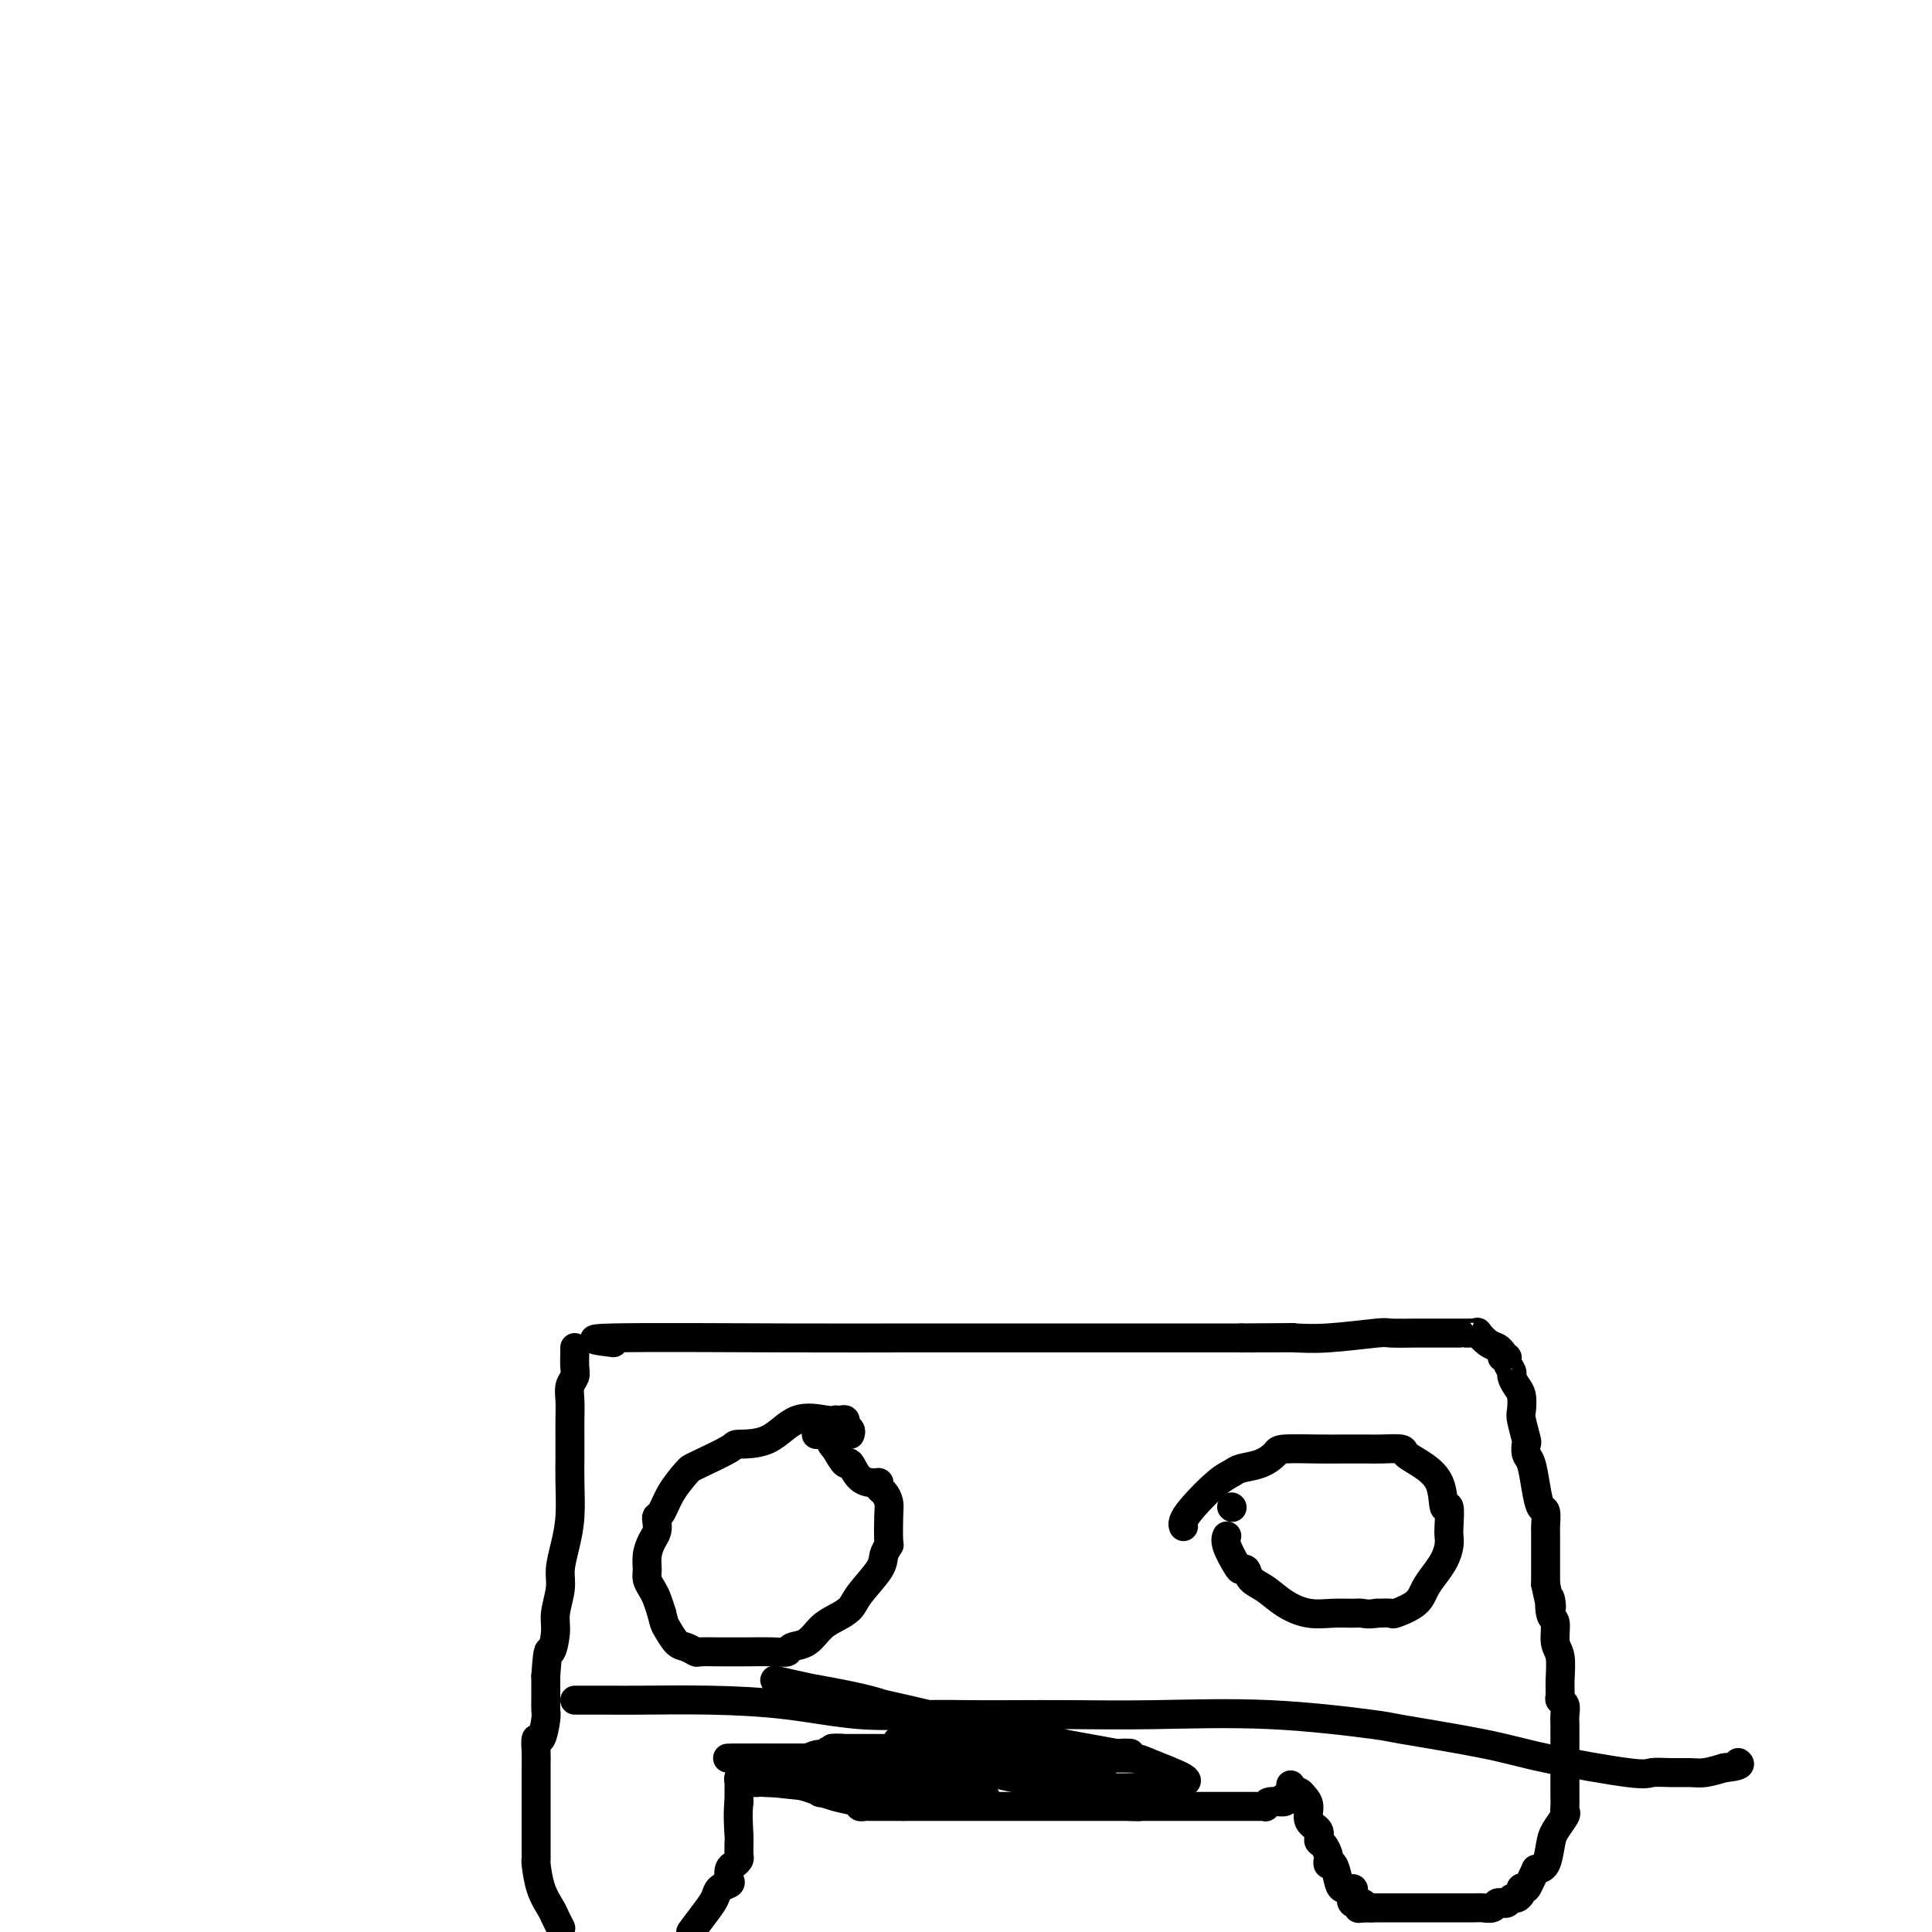 <svg viewBox='0 0 400 400' version='1.1' xmlns='http://www.w3.org/2000/svg' xmlns:xlink='http://www.w3.org/1999/xlink'><g fill='none' stroke='#000000' stroke-width='6' stroke-linecap='round' stroke-linejoin='round'><path d='M127,278c-3.404,-0.423 -6.809,-0.845 0,-1c6.809,-0.155 23.831,-0.041 36,0c12.169,0.041 19.485,0.011 25,0c5.515,-0.011 9.231,-0.003 11,0c1.769,0.003 1.592,0.001 3,0c1.408,-0.001 4.400,-0.000 6,0c1.600,0.000 1.809,0.000 2,0c0.191,-0.000 0.363,-0.000 1,0c0.637,0.000 1.739,0.000 3,0c1.261,-0.000 2.681,-0.000 4,0c1.319,0.000 2.535,0.000 4,0c1.465,-0.000 3.178,-0.000 5,0c1.822,0.000 3.753,0.000 5,0c1.247,-0.000 1.809,-0.000 3,0c1.191,0.000 3.009,0.000 4,0c0.991,-0.000 1.154,-0.000 1,0c-0.154,0.000 -0.624,0.000 0,0c0.624,-0.000 2.343,-0.000 4,0c1.657,0.000 3.254,0.000 4,0c0.746,-0.000 0.642,-0.000 2,0c1.358,0.000 4.179,0.000 7,0'/><path d='M257,277c20.479,-0.154 6.677,-0.040 2,0c-4.677,0.040 -0.230,0.007 2,0c2.230,-0.007 2.243,0.012 3,0c0.757,-0.012 2.259,-0.056 4,0c1.741,0.056 3.721,0.211 7,0c3.279,-0.211 7.856,-0.789 10,-1c2.144,-0.211 1.853,-0.057 3,0c1.147,0.057 3.730,0.015 5,0c1.270,-0.015 1.225,-0.004 2,0c0.775,0.004 2.368,0.001 3,0c0.632,-0.001 0.302,-0.000 1,0c0.698,0.000 2.424,-0.000 3,0c0.576,0.000 0.001,0.001 0,0c-0.001,-0.001 0.573,-0.002 1,0c0.427,0.002 0.709,0.007 1,0c0.291,-0.007 0.592,-0.027 1,0c0.408,0.027 0.921,0.101 1,0c0.079,-0.101 -0.278,-0.378 0,0c0.278,0.378 1.190,1.409 2,2c0.810,0.591 1.517,0.740 2,1c0.483,0.260 0.741,0.630 1,1'/><path d='M311,280c0.863,0.853 0.020,0.987 0,1c-0.020,0.013 0.782,-0.095 1,0c0.218,0.095 -0.148,0.394 0,1c0.148,0.606 0.810,1.517 1,2c0.190,0.483 -0.094,0.536 0,1c0.094,0.464 0.565,1.340 1,2c0.435,0.660 0.835,1.103 1,2c0.165,0.897 0.096,2.247 0,3c-0.096,0.753 -0.219,0.909 0,2c0.219,1.091 0.780,3.116 1,4c0.220,0.884 0.100,0.626 0,1c-0.100,0.374 -0.181,1.379 0,2c0.181,0.621 0.623,0.856 1,2c0.377,1.144 0.690,3.196 1,5c0.310,1.804 0.619,3.361 1,4c0.381,0.639 0.834,0.359 1,1c0.166,0.641 0.044,2.202 0,3c-0.044,0.798 -0.012,0.831 0,1c0.012,0.169 0.003,0.473 0,1c-0.003,0.527 -0.001,1.275 0,2c0.001,0.725 0.000,1.426 0,2c-0.000,0.574 -0.000,1.021 0,2c0.000,0.979 0.000,2.489 0,4'/><path d='M320,328c1.636,7.940 1.227,3.791 1,3c-0.227,-0.791 -0.271,1.776 0,3c0.271,1.224 0.858,1.105 1,2c0.142,0.895 -0.159,2.803 0,4c0.159,1.197 0.778,1.682 1,3c0.222,1.318 0.045,3.469 0,5c-0.045,1.531 0.040,2.443 0,3c-0.040,0.557 -0.207,0.761 0,1c0.207,0.239 0.788,0.513 1,1c0.212,0.487 0.057,1.187 0,2c-0.057,0.813 -0.015,1.740 0,2c0.015,0.260 0.004,-0.148 0,1c-0.004,1.148 -0.002,3.852 0,6c0.002,2.148 0.002,3.740 0,5c-0.002,1.260 -0.007,2.189 0,3c0.007,0.811 0.027,1.503 0,2c-0.027,0.497 -0.100,0.799 0,1c0.100,0.201 0.375,0.303 0,1c-0.375,0.697 -1.399,1.991 -2,3c-0.601,1.009 -0.777,1.733 -1,3c-0.223,1.267 -0.492,3.076 -1,4c-0.508,0.924 -1.254,0.962 -2,1'/><path d='M318,387c-1.321,2.759 -1.625,3.658 -2,4c-0.375,0.342 -0.822,0.129 -1,0c-0.178,-0.129 -0.089,-0.174 0,0c0.089,0.174 0.178,0.568 0,1c-0.178,0.432 -0.621,0.901 -1,1c-0.379,0.099 -0.693,-0.171 -1,0c-0.307,0.171 -0.606,0.782 -1,1c-0.394,0.218 -0.883,0.044 -1,0c-0.117,-0.044 0.137,0.041 0,0c-0.137,-0.041 -0.664,-0.207 -1,0c-0.336,0.207 -0.480,0.788 -1,1c-0.520,0.212 -1.414,0.057 -2,0c-0.586,-0.057 -0.862,-0.015 -2,0c-1.138,0.015 -3.139,0.004 -4,0c-0.861,-0.004 -0.583,-0.001 -1,0c-0.417,0.001 -1.529,0.000 -2,0c-0.471,-0.000 -0.300,-0.000 -1,0c-0.700,0.000 -2.271,0.000 -3,0c-0.729,-0.000 -0.615,-0.000 -1,0c-0.385,0.000 -1.269,0.000 -2,0c-0.731,-0.000 -1.310,-0.000 -2,0c-0.690,0.000 -1.492,0.000 -2,0c-0.508,-0.000 -0.724,-0.000 -1,0c-0.276,0.000 -0.613,0.000 -1,0c-0.387,-0.000 -0.825,-0.000 -1,0c-0.175,0.000 -0.088,0.000 0,0'/><path d='M284,395c-4.043,0.068 -2.651,0.238 -2,0c0.651,-0.238 0.560,-0.886 0,-1c-0.560,-0.114 -1.589,0.305 -2,0c-0.411,-0.305 -0.204,-1.333 0,-2c0.204,-0.667 0.405,-0.973 0,-1c-0.405,-0.027 -1.415,0.224 -2,0c-0.585,-0.224 -0.744,-0.924 -1,-2c-0.256,-1.076 -0.607,-2.530 -1,-3c-0.393,-0.470 -0.828,0.044 -1,0c-0.172,-0.044 -0.083,-0.645 0,-1c0.083,-0.355 0.158,-0.464 0,-1c-0.158,-0.536 -0.549,-1.498 -1,-2c-0.451,-0.502 -0.961,-0.544 -1,-1c-0.039,-0.456 0.393,-1.327 0,-2c-0.393,-0.673 -1.611,-1.147 -2,-2c-0.389,-0.853 0.050,-2.084 0,-3c-0.050,-0.916 -0.590,-1.516 -1,-2c-0.410,-0.484 -0.688,-0.853 -1,-1c-0.312,-0.147 -0.656,-0.074 -1,0'/><path d='M268,371c-1.723,-3.314 -0.031,-0.100 0,1c0.031,1.100 -1.599,0.084 -2,0c-0.401,-0.084 0.425,0.762 0,1c-0.425,0.238 -2.103,-0.132 -3,0c-0.897,0.132 -1.013,0.768 -1,1c0.013,0.232 0.155,0.062 0,0c-0.155,-0.062 -0.608,-0.017 -1,0c-0.392,0.017 -0.724,0.004 -1,0c-0.276,-0.004 -0.498,-0.001 -1,0c-0.502,0.001 -1.286,0.000 -2,0c-0.714,-0.000 -1.359,-0.000 -2,0c-0.641,0.000 -1.278,0.000 -2,0c-0.722,-0.000 -1.527,-0.000 -2,0c-0.473,0.000 -0.613,0.000 -1,0c-0.387,-0.000 -1.023,-0.000 -2,0c-0.977,0.000 -2.297,0.000 -3,0c-0.703,-0.000 -0.789,-0.000 -1,0c-0.211,0.000 -0.548,0.000 -1,0c-0.452,-0.000 -1.020,-0.000 -2,0c-0.980,0.000 -2.373,0.000 -4,0c-1.627,-0.000 -3.489,-0.000 -8,0c-4.511,0.000 -11.673,0.000 -16,0c-4.327,-0.000 -5.821,-0.000 -8,0c-2.179,0.000 -5.042,0.000 -7,0c-1.958,-0.000 -3.009,-0.000 -4,0c-0.991,0.000 -1.921,0.000 -3,0c-1.079,-0.000 -2.308,-0.000 -3,0c-0.692,0.000 -0.846,0.000 -1,0'/><path d='M187,374c-11.290,-0.000 -3.014,-0.000 -1,0c2.014,0.000 -2.234,0.001 -4,0c-1.766,-0.001 -1.049,-0.003 -1,0c0.049,0.003 -0.572,0.013 -1,0c-0.428,-0.013 -0.665,-0.048 -1,0c-0.335,0.048 -0.767,0.181 -1,0c-0.233,-0.181 -0.267,-0.674 -1,-1c-0.733,-0.326 -2.165,-0.483 -4,-1c-1.835,-0.517 -4.074,-1.392 -6,-2c-1.926,-0.608 -3.539,-0.949 -5,-1c-1.461,-0.051 -2.770,0.186 -4,0c-1.230,-0.186 -2.382,-0.797 -3,-1c-0.618,-0.203 -0.701,0.001 -1,0c-0.299,-0.001 -0.812,-0.208 -1,0c-0.188,0.208 -0.050,0.829 0,1c0.050,0.171 0.013,-0.109 0,0c-0.013,0.109 -0.004,0.607 0,1c0.004,0.393 0.001,0.683 0,1c-0.001,0.317 -0.000,0.662 0,1c0.000,0.338 0.000,0.669 0,1'/><path d='M153,373c-0.309,2.317 -0.083,5.608 0,7c0.083,1.392 0.023,0.884 0,1c-0.023,0.116 -0.009,0.858 0,1c0.009,0.142 0.013,-0.314 0,0c-0.013,0.314 -0.042,1.397 0,2c0.042,0.603 0.157,0.725 0,1c-0.157,0.275 -0.585,0.703 -1,1c-0.415,0.297 -0.818,0.463 -1,1c-0.182,0.537 -0.145,1.444 0,2c0.145,0.556 0.398,0.759 0,1c-0.398,0.241 -1.447,0.518 -2,1c-0.553,0.482 -0.610,1.168 -1,2c-0.390,0.832 -1.111,1.809 -2,3c-0.889,1.191 -1.944,2.595 -3,4'/><path d='M116,399c0.097,0.188 0.194,0.376 0,0c-0.194,-0.376 -0.679,-1.315 -1,-2c-0.321,-0.685 -0.478,-1.115 -1,-2c-0.522,-0.885 -1.408,-2.226 -2,-4c-0.592,-1.774 -0.891,-3.980 -1,-5c-0.109,-1.020 -0.029,-0.854 0,-1c0.029,-0.146 0.008,-0.606 0,-1c-0.008,-0.394 -0.002,-0.723 0,-1c0.002,-0.277 0.001,-0.501 0,-1c-0.001,-0.499 -0.000,-1.272 0,-2c0.000,-0.728 0.000,-1.413 0,-2c-0.000,-0.587 -0.000,-1.078 0,-2c0.000,-0.922 -0.000,-2.275 0,-3c0.000,-0.725 0.000,-0.823 0,-1c-0.000,-0.177 -0.000,-0.432 0,-1c0.000,-0.568 0.000,-1.449 0,-2c-0.000,-0.551 -0.001,-0.773 0,-1c0.001,-0.227 0.003,-0.460 0,-1c-0.003,-0.540 -0.011,-1.388 0,-2c0.011,-0.612 0.041,-0.989 0,-2c-0.041,-1.011 -0.155,-2.656 0,-3c0.155,-0.344 0.577,0.615 1,0c0.423,-0.615 0.845,-2.803 1,-4c0.155,-1.197 0.041,-1.403 0,-2c-0.041,-0.597 -0.011,-1.584 0,-2c0.011,-0.416 0.003,-0.262 0,-1c-0.003,-0.738 -0.002,-2.369 0,-4'/><path d='M113,347c0.471,-6.970 0.647,-4.894 1,-5c0.353,-0.106 0.882,-2.393 1,-4c0.118,-1.607 -0.175,-2.535 0,-4c0.175,-1.465 0.817,-3.469 1,-5c0.183,-1.531 -0.095,-2.590 0,-4c0.095,-1.410 0.561,-3.171 1,-5c0.439,-1.829 0.850,-3.728 1,-6c0.150,-2.272 0.041,-4.919 0,-7c-0.041,-2.081 -0.012,-3.597 0,-5c0.012,-1.403 0.007,-2.694 0,-4c-0.007,-1.306 -0.016,-2.628 0,-4c0.016,-1.372 0.057,-2.795 0,-4c-0.057,-1.205 -0.211,-2.193 0,-3c0.211,-0.807 0.789,-1.432 1,-2c0.211,-0.568 0.057,-1.080 0,-2c-0.057,-0.920 -0.015,-2.248 0,-3c0.015,-0.752 0.004,-0.929 0,-1c-0.004,-0.071 -0.002,-0.035 0,0'/><path d='M176,297c0.119,-0.340 0.238,-0.679 0,-1c-0.238,-0.321 -0.834,-0.622 -1,-1c-0.166,-0.378 0.096,-0.832 0,-1c-0.096,-0.168 -0.552,-0.049 -1,0c-0.448,0.049 -0.890,0.027 -1,0c-0.110,-0.027 0.110,-0.060 0,0c-0.110,0.060 -0.549,0.213 -2,0c-1.451,-0.213 -3.912,-0.793 -6,0c-2.088,0.793 -3.803,2.958 -6,4c-2.197,1.042 -4.877,0.959 -6,1c-1.123,0.041 -0.689,0.204 -2,1c-1.311,0.796 -4.368,2.224 -6,3c-1.632,0.776 -1.838,0.901 -2,1c-0.162,0.099 -0.278,0.172 -1,1c-0.722,0.828 -2.049,2.410 -3,4c-0.951,1.590 -1.525,3.188 -2,4c-0.475,0.812 -0.849,0.839 -1,1c-0.151,0.161 -0.079,0.455 0,1c0.079,0.545 0.164,1.339 0,2c-0.164,0.661 -0.577,1.188 -1,2c-0.423,0.812 -0.857,1.907 -1,3c-0.143,1.093 0.003,2.182 0,3c-0.003,0.818 -0.155,1.364 0,2c0.155,0.636 0.619,1.364 1,2c0.381,0.636 0.680,1.182 1,2c0.320,0.818 0.660,1.909 1,3'/><path d='M137,334c0.593,2.366 0.576,2.280 1,3c0.424,0.720 1.289,2.245 2,3c0.711,0.755 1.269,0.738 2,1c0.731,0.262 1.634,0.802 2,1c0.366,0.198 0.195,0.053 1,0c0.805,-0.053 2.587,-0.013 4,0c1.413,0.013 2.457,0.000 3,0c0.543,-0.000 0.585,0.013 2,0c1.415,-0.013 4.202,-0.052 6,0c1.798,0.052 2.606,0.194 3,0c0.394,-0.194 0.375,-0.723 1,-1c0.625,-0.277 1.894,-0.302 3,-1c1.106,-0.698 2.048,-2.070 3,-3c0.952,-0.930 1.914,-1.417 3,-2c1.086,-0.583 2.295,-1.260 3,-2c0.705,-0.740 0.907,-1.543 2,-3c1.093,-1.457 3.077,-3.570 4,-5c0.923,-1.430 0.784,-2.179 1,-3c0.216,-0.821 0.787,-1.715 1,-2c0.213,-0.285 0.067,0.040 0,-1c-0.067,-1.040 -0.056,-3.445 0,-5c0.056,-1.555 0.157,-2.259 0,-3c-0.157,-0.741 -0.573,-1.520 -1,-2c-0.427,-0.480 -0.864,-0.662 -1,-1c-0.136,-0.338 0.028,-0.831 0,-1c-0.028,-0.169 -0.248,-0.015 -1,0c-0.752,0.015 -2.037,-0.109 -3,-1c-0.963,-0.891 -1.606,-2.547 -2,-3c-0.394,-0.453 -0.541,0.299 -1,0c-0.459,-0.299 -1.229,-1.650 -2,-3'/><path d='M173,300c-1.714,-1.863 -0.501,-1.021 0,-1c0.501,0.021 0.288,-0.779 0,-1c-0.288,-0.221 -0.652,0.137 -1,0c-0.348,-0.137 -0.681,-0.769 -1,-1c-0.319,-0.231 -0.624,-0.062 -1,0c-0.376,0.062 -0.822,0.018 -1,0c-0.178,-0.018 -0.089,-0.009 0,0'/><path d='M245,316c0.026,0.059 0.052,0.118 0,0c-0.052,-0.118 -0.181,-0.413 0,-1c0.181,-0.587 0.674,-1.466 2,-3c1.326,-1.534 3.487,-3.724 5,-5c1.513,-1.276 2.379,-1.638 3,-2c0.621,-0.362 0.997,-0.724 2,-1c1.003,-0.276 2.633,-0.466 4,-1c1.367,-0.534 2.473,-1.411 3,-2c0.527,-0.589 0.476,-0.890 2,-1c1.524,-0.110 4.622,-0.029 7,0c2.378,0.029 4.035,0.007 5,0c0.965,-0.007 1.237,0.001 2,0c0.763,-0.001 2.016,-0.009 3,0c0.984,0.009 1.700,0.037 3,0c1.300,-0.037 3.185,-0.137 4,0c0.815,0.137 0.562,0.513 1,1c0.438,0.487 1.567,1.086 3,2c1.433,0.914 3.168,2.142 4,4c0.832,1.858 0.759,4.345 1,5c0.241,0.655 0.794,-0.523 1,0c0.206,0.523 0.063,2.748 0,4c-0.063,1.252 -0.048,1.532 0,2c0.048,0.468 0.128,1.126 0,2c-0.128,0.874 -0.466,1.965 -1,3c-0.534,1.035 -1.265,2.015 -2,3c-0.735,0.985 -1.473,1.977 -2,3c-0.527,1.023 -0.842,2.078 -2,3c-1.158,0.922 -3.158,1.710 -4,2c-0.842,0.290 -0.526,0.083 -1,0c-0.474,-0.083 -1.737,-0.041 -3,0'/><path d='M285,334c-1.844,0.308 -2.453,0.078 -3,0c-0.547,-0.078 -1.031,-0.002 -2,0c-0.969,0.002 -2.424,-0.068 -4,0c-1.576,0.068 -3.273,0.273 -5,0c-1.727,-0.273 -3.485,-1.026 -5,-2c-1.515,-0.974 -2.786,-2.170 -4,-3c-1.214,-0.830 -2.371,-1.293 -3,-2c-0.629,-0.707 -0.729,-1.657 -1,-2c-0.271,-0.343 -0.714,-0.078 -1,0c-0.286,0.078 -0.417,-0.031 -1,-1c-0.583,-0.969 -1.619,-2.799 -2,-4c-0.381,-1.201 -0.109,-1.772 0,-2c0.109,-0.228 0.054,-0.114 0,0'/><path d='M255,312c0.000,0.000 0.100,0.100 0.1,0.1'/><path d='M120,352c-0.537,0.000 -1.074,0.000 -1,0c0.074,-0.000 0.760,-0.001 1,0c0.240,0.001 0.034,0.002 1,0c0.966,-0.002 3.102,-0.007 5,0c1.898,0.007 3.557,0.026 7,0c3.443,-0.026 8.669,-0.098 14,0c5.331,0.098 10.766,0.366 16,1c5.234,0.634 10.265,1.634 15,2c4.735,0.366 9.173,0.099 13,0c3.827,-0.099 7.042,-0.028 10,0c2.958,0.028 5.660,0.015 9,0c3.340,-0.015 7.318,-0.031 12,0c4.682,0.031 10.066,0.108 17,0c6.934,-0.108 15.417,-0.403 24,0c8.583,0.403 17.266,1.503 21,2c3.734,0.497 2.518,0.392 6,1c3.482,0.608 11.663,1.928 17,3c5.337,1.072 7.832,1.895 13,3c5.168,1.105 13.011,2.493 17,3c3.989,0.507 4.124,0.133 5,0c0.876,-0.133 2.493,-0.025 4,0c1.507,0.025 2.906,-0.032 4,0c1.094,0.032 1.884,0.152 3,0c1.116,-0.152 2.558,-0.576 4,-1'/><path d='M357,366c3.778,-0.378 3.222,-0.822 3,-1c-0.222,-0.178 -0.111,-0.089 0,0'/><path d='M189,366c0.000,0.341 0.001,0.682 0,1c-0.001,0.318 -0.002,0.613 0,1c0.002,0.387 0.008,0.868 0,1c-0.008,0.132 -0.030,-0.084 0,0c0.030,0.084 0.113,0.467 0,1c-0.113,0.533 -0.422,1.215 0,1c0.422,-0.215 1.575,-1.327 2,-2c0.425,-0.673 0.121,-0.907 0,-1c-0.121,-0.093 -0.061,-0.047 0,0'/><path d='M194,361c-0.125,-0.442 -0.250,-0.883 0,-1c0.250,-0.117 0.876,0.091 1,0c0.124,-0.091 -0.253,-0.479 0,0c0.253,0.479 1.137,1.827 2,3c0.863,1.173 1.707,2.171 2,3c0.293,0.829 0.037,1.491 0,2c-0.037,0.509 0.145,0.867 0,1c-0.145,0.133 -0.616,0.041 -1,0c-0.384,-0.041 -0.681,-0.031 -1,0c-0.319,0.031 -0.661,0.081 -1,0c-0.339,-0.081 -0.677,-0.295 -1,0c-0.323,0.295 -0.633,1.099 -1,0c-0.367,-1.099 -0.792,-4.102 -1,-6c-0.208,-1.898 -0.197,-2.691 0,-3c0.197,-0.309 0.582,-0.132 1,0c0.418,0.132 0.868,0.221 1,0c0.132,-0.221 -0.054,-0.753 1,1c1.054,1.753 3.348,5.790 5,8c1.652,2.210 2.661,2.595 3,3c0.339,0.405 0.008,0.832 0,1c-0.008,0.168 0.307,0.076 0,0c-0.307,-0.076 -1.237,-0.136 -2,0c-0.763,0.136 -1.361,0.467 -2,0c-0.639,-0.467 -1.320,-1.734 -2,-3'/><path d='M198,370c-1.101,-0.894 -0.852,-2.129 -1,-3c-0.148,-0.871 -0.692,-1.378 0,-2c0.692,-0.622 2.621,-1.358 4,-2c1.379,-0.642 2.209,-1.188 4,-1c1.791,0.188 4.544,1.112 8,2c3.456,0.888 7.615,1.740 11,3c3.385,1.260 5.995,2.926 8,4c2.005,1.074 3.405,1.554 4,2c0.595,0.446 0.384,0.858 0,1c-0.384,0.142 -0.942,0.012 -1,0c-0.058,-0.012 0.384,0.092 -1,0c-1.384,-0.092 -4.595,-0.381 -7,-1c-2.405,-0.619 -4.004,-1.567 -5,-2c-0.996,-0.433 -1.387,-0.351 -2,-1c-0.613,-0.649 -1.446,-2.031 -2,-3c-0.554,-0.969 -0.827,-1.527 0,-2c0.827,-0.473 2.756,-0.863 4,-1c1.244,-0.137 1.803,-0.022 4,0c2.197,0.022 6.030,-0.048 8,0c1.970,0.048 2.075,0.213 4,1c1.925,0.787 5.671,2.197 7,3c1.329,0.803 0.243,0.998 0,1c-0.243,0.002 0.358,-0.190 -1,0c-1.358,0.190 -4.675,0.762 -8,1c-3.325,0.238 -6.659,0.141 -10,0c-3.341,-0.141 -6.688,-0.328 -11,-1c-4.312,-0.672 -9.589,-1.830 -14,-3c-4.411,-1.170 -7.957,-2.354 -10,-3c-2.043,-0.646 -2.584,-0.756 -3,-1c-0.416,-0.244 -0.708,-0.622 -1,-1'/><path d='M187,361c-3.573,-1.229 1.495,-0.301 5,0c3.505,0.301 5.448,-0.026 8,0c2.552,0.026 5.714,0.403 8,1c2.286,0.597 3.696,1.414 6,2c2.304,0.586 5.502,0.941 7,1c1.498,0.059 1.297,-0.180 1,0c-0.297,0.180 -0.692,0.777 -2,1c-1.308,0.223 -3.531,0.070 -6,0c-2.469,-0.070 -5.183,-0.057 -8,0c-2.817,0.057 -5.736,0.159 -9,0c-3.264,-0.159 -6.874,-0.579 -9,-1c-2.126,-0.421 -2.767,-0.845 -4,-1c-1.233,-0.155 -3.057,-0.043 -1,0c2.057,0.043 7.996,0.016 11,0c3.004,-0.016 3.072,-0.022 6,0c2.928,0.022 8.717,0.073 13,0c4.283,-0.073 7.060,-0.268 9,0c1.940,0.268 3.043,1.000 3,1c-0.043,-0.000 -1.233,-0.732 -3,-1c-1.767,-0.268 -4.113,-0.072 -7,0c-2.887,0.072 -6.316,0.019 -9,0c-2.684,-0.019 -4.624,-0.006 -6,0c-1.376,0.006 -2.188,0.003 -3,0'/><path d='M197,364c-6.131,-0.150 -7.460,-0.025 -9,0c-1.540,0.025 -3.291,-0.050 -5,0c-1.709,0.050 -3.376,0.223 -4,0c-0.624,-0.223 -0.206,-0.844 0,-1c0.206,-0.156 0.201,0.154 1,0c0.799,-0.154 2.401,-0.770 5,-1c2.599,-0.230 6.195,-0.072 9,0c2.805,0.072 4.817,0.058 6,0c1.183,-0.058 1.535,-0.159 2,0c0.465,0.159 1.041,0.579 1,1c-0.041,0.421 -0.699,0.845 -1,1c-0.301,0.155 -0.247,0.042 -1,0c-0.753,-0.042 -2.315,-0.011 -5,0c-2.685,0.011 -6.494,0.003 -11,0c-4.506,-0.003 -9.710,-0.001 -15,0c-5.290,0.001 -10.666,0.000 -14,0c-3.334,-0.000 -4.626,-0.000 -4,0c0.626,0.000 3.170,0.000 7,0c3.830,-0.000 8.946,-0.000 14,0c5.054,0.000 10.045,0.000 14,0c3.955,-0.000 6.875,-0.000 8,0c1.125,0.000 0.457,0.000 0,0c-0.457,-0.000 -0.702,-0.000 -1,0c-0.298,0.000 -0.649,0.000 -1,0'/><path d='M193,364c5.420,0.044 -1.531,0.156 -6,0c-4.469,-0.156 -6.455,-0.578 -8,-1c-1.545,-0.422 -2.647,-0.845 -4,-1c-1.353,-0.155 -2.956,-0.042 -3,0c-0.044,0.042 1.471,0.014 3,0c1.529,-0.014 3.071,-0.014 7,0c3.929,0.014 10.247,0.042 16,0c5.753,-0.042 10.943,-0.155 15,0c4.057,0.155 6.981,0.577 8,1c1.019,0.423 0.133,0.845 0,1c-0.133,0.155 0.487,0.042 0,0c-0.487,-0.042 -2.081,-0.011 -3,0c-0.919,0.011 -1.164,0.004 -14,0c-12.836,-0.004 -38.263,-0.004 -48,0c-9.737,0.004 -3.782,0.014 -1,0c2.782,-0.014 2.392,-0.051 4,0c1.608,0.051 5.215,0.189 9,1c3.785,0.811 7.750,2.295 12,3c4.250,0.705 8.786,0.630 11,1c2.214,0.370 2.107,1.185 2,2'/><path d='M193,371c5.579,1.083 1.027,0.292 -1,0c-2.027,-0.292 -1.527,-0.085 -4,0c-2.473,0.085 -7.917,0.047 -11,0c-3.083,-0.047 -3.803,-0.103 -5,0c-1.197,0.103 -2.869,0.366 -2,0c0.869,-0.366 4.280,-1.362 6,-2c1.720,-0.638 1.750,-0.918 3,-1c1.250,-0.082 3.721,0.034 7,0c3.279,-0.034 7.365,-0.220 9,0c1.635,0.220 0.817,0.845 0,1c-0.817,0.155 -1.634,-0.159 -2,0c-0.366,0.159 -0.280,0.790 -2,1c-1.720,0.210 -5.247,-0.001 -9,0c-3.753,0.001 -7.731,0.214 -12,0c-4.269,-0.214 -8.830,-0.856 -11,-1c-2.170,-0.144 -1.948,0.210 -3,0c-1.052,-0.210 -3.379,-0.985 -1,-2c2.379,-1.015 9.464,-2.272 12,-3c2.536,-0.728 0.523,-0.928 8,-1c7.477,-0.072 24.442,-0.018 35,0c10.558,0.018 14.707,-0.001 18,0c3.293,0.001 5.728,0.021 6,0c0.272,-0.021 -1.619,-0.083 -2,0c-0.381,0.083 0.748,0.309 -1,0c-1.748,-0.309 -6.374,-1.155 -11,-2'/><path d='M220,361c-4.785,-0.803 -9.748,-1.809 -15,-3c-5.252,-1.191 -10.793,-2.566 -17,-4c-6.207,-1.434 -13.082,-2.926 -18,-4c-4.918,-1.074 -7.881,-1.731 -9,-2c-1.119,-0.269 -0.393,-0.149 0,0c0.393,0.149 0.453,0.327 4,1c3.547,0.673 10.580,1.840 15,3c4.420,1.160 6.229,2.312 9,3c2.771,0.688 6.506,0.911 8,1c1.494,0.089 0.747,0.045 0,0'/><path d='M217,360c1.156,0.311 2.311,0.622 3,1c0.689,0.378 0.911,0.822 1,1c0.089,0.178 0.044,0.089 0,0'/></g>
</svg>